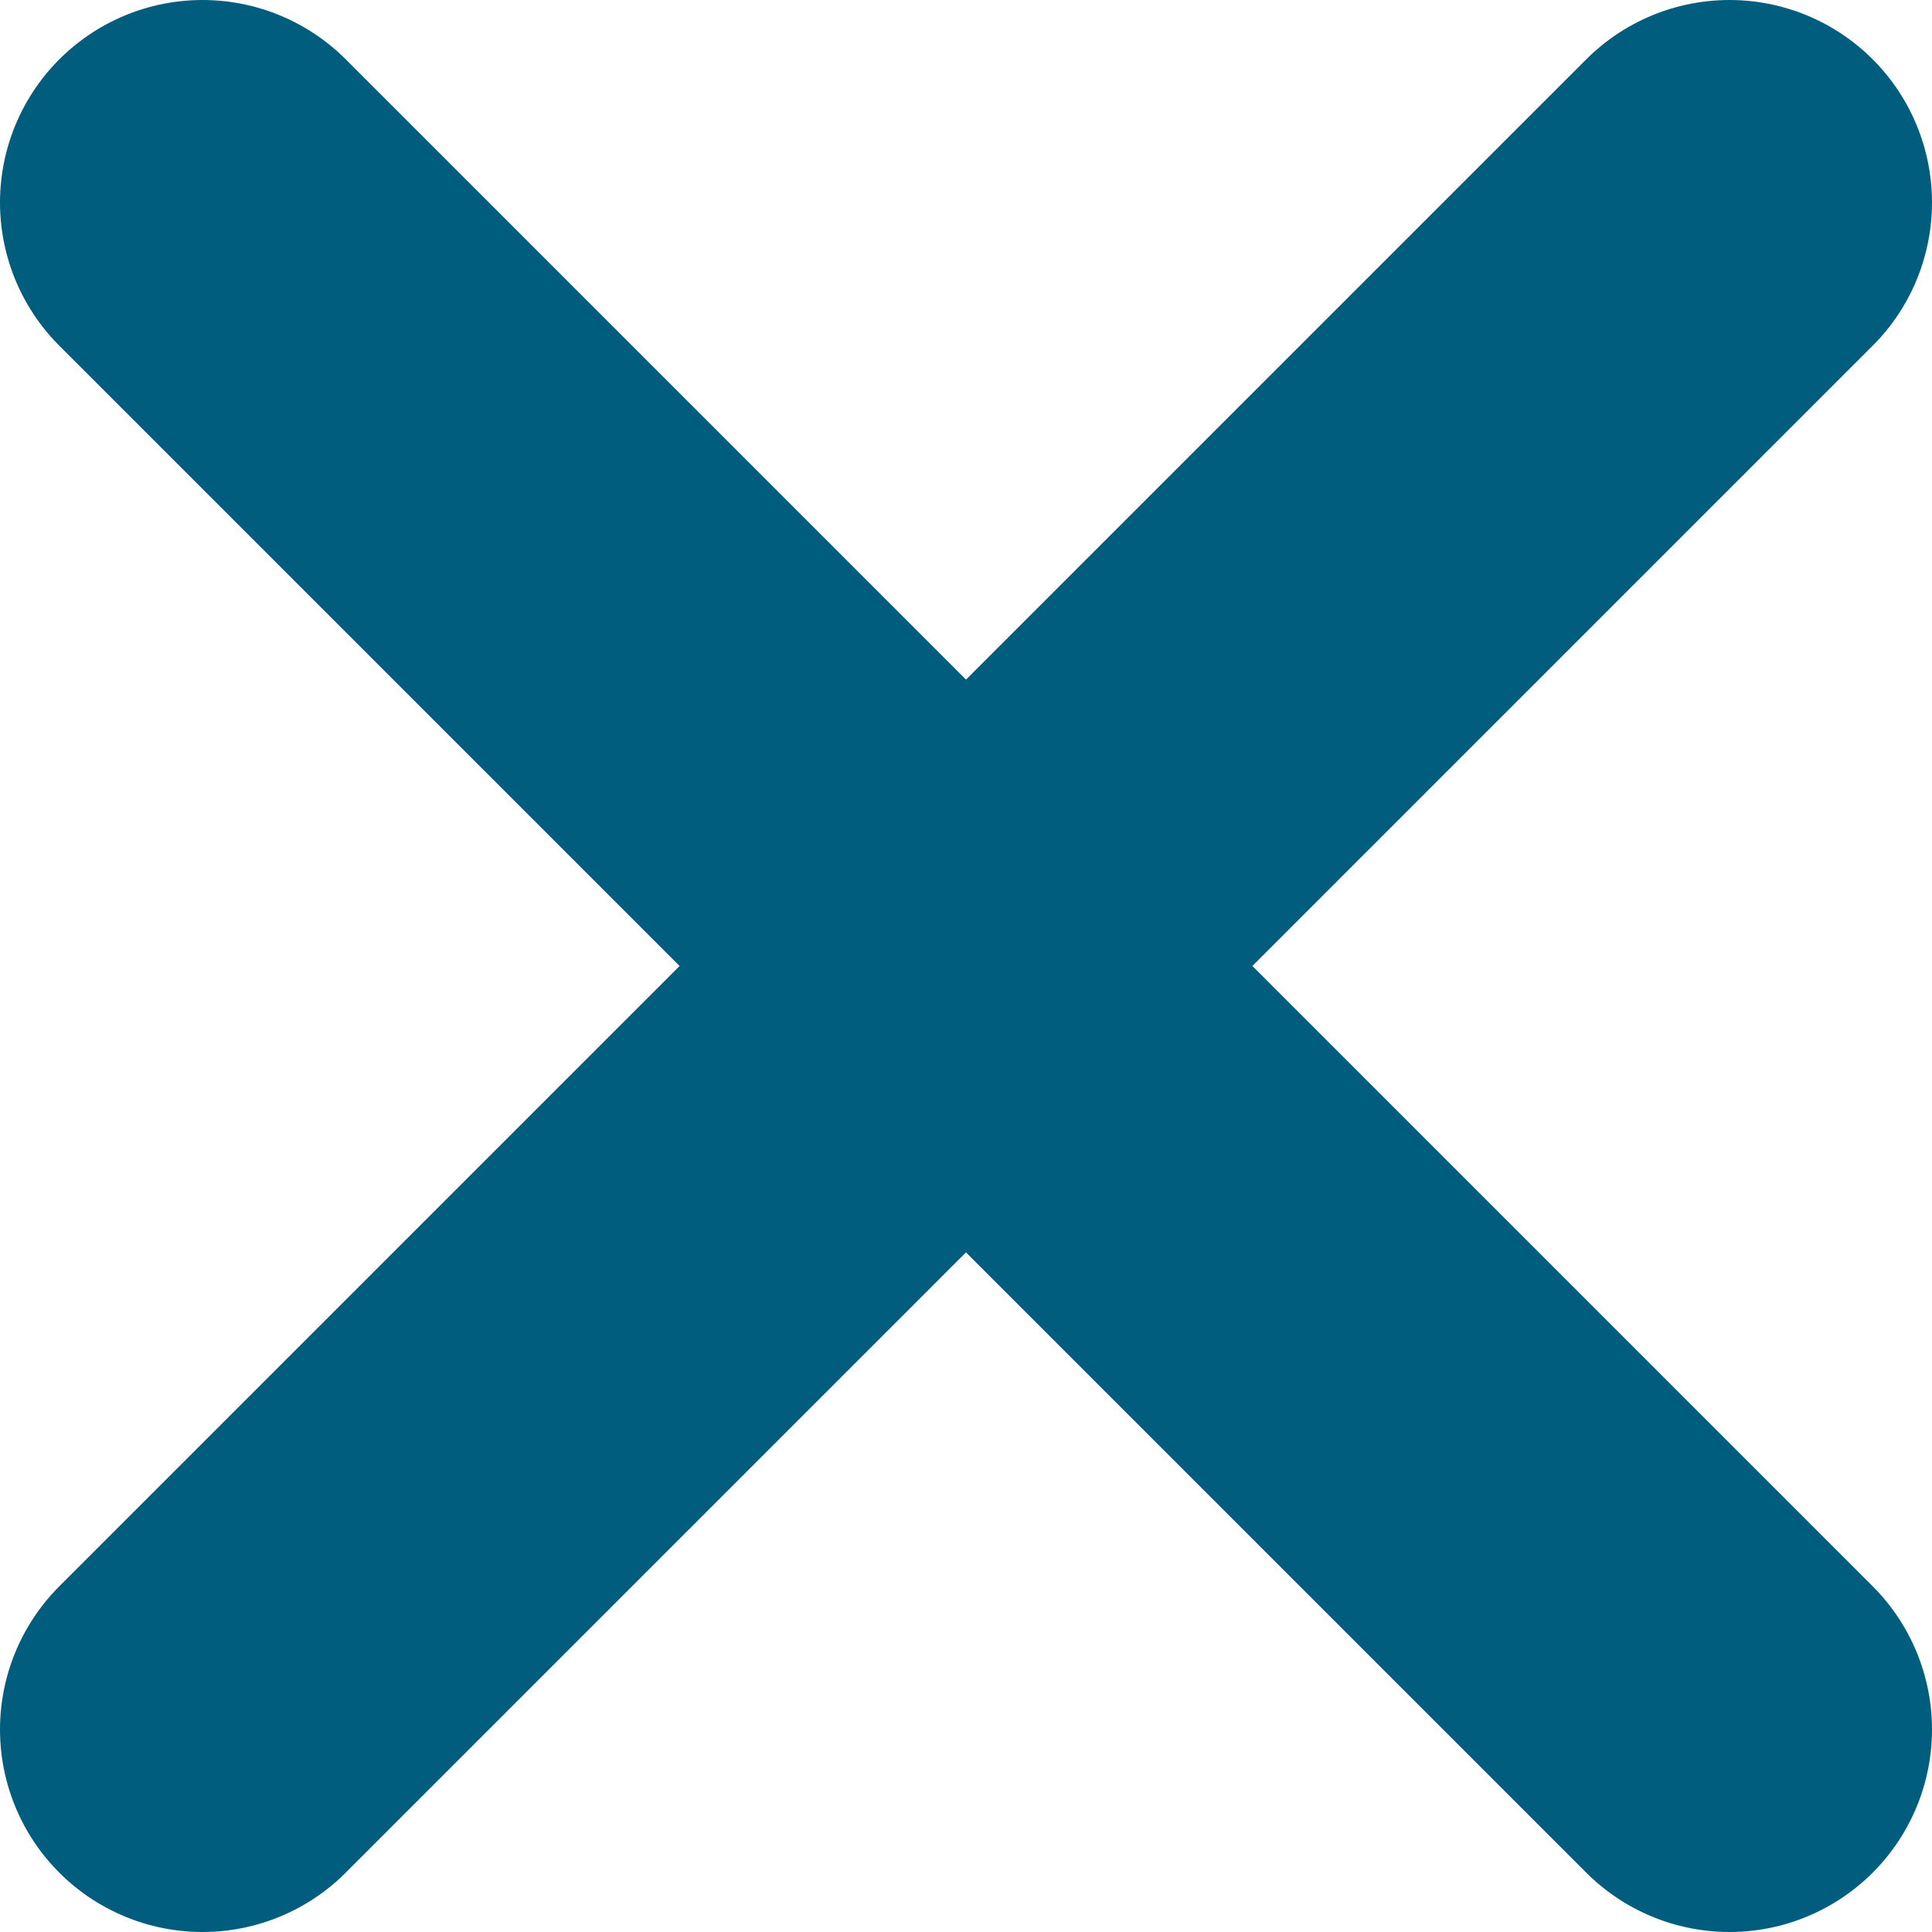 <svg xmlns="http://www.w3.org/2000/svg" viewBox="0 0 14.31 14.31"><defs><style>.cls-1{fill:none;stroke:#005d7e;stroke-linecap:round;stroke-width:3px;}</style></defs><g id="Ebene_2" data-name="Ebene 2"><g id="Ebene_1-2" data-name="Ebene 1"><path class="cls-1" d="M12.81,12.81,1.5,1.5"/><path class="cls-1" d="M12.81,1.5,1.5,12.81"/></g></g></svg>